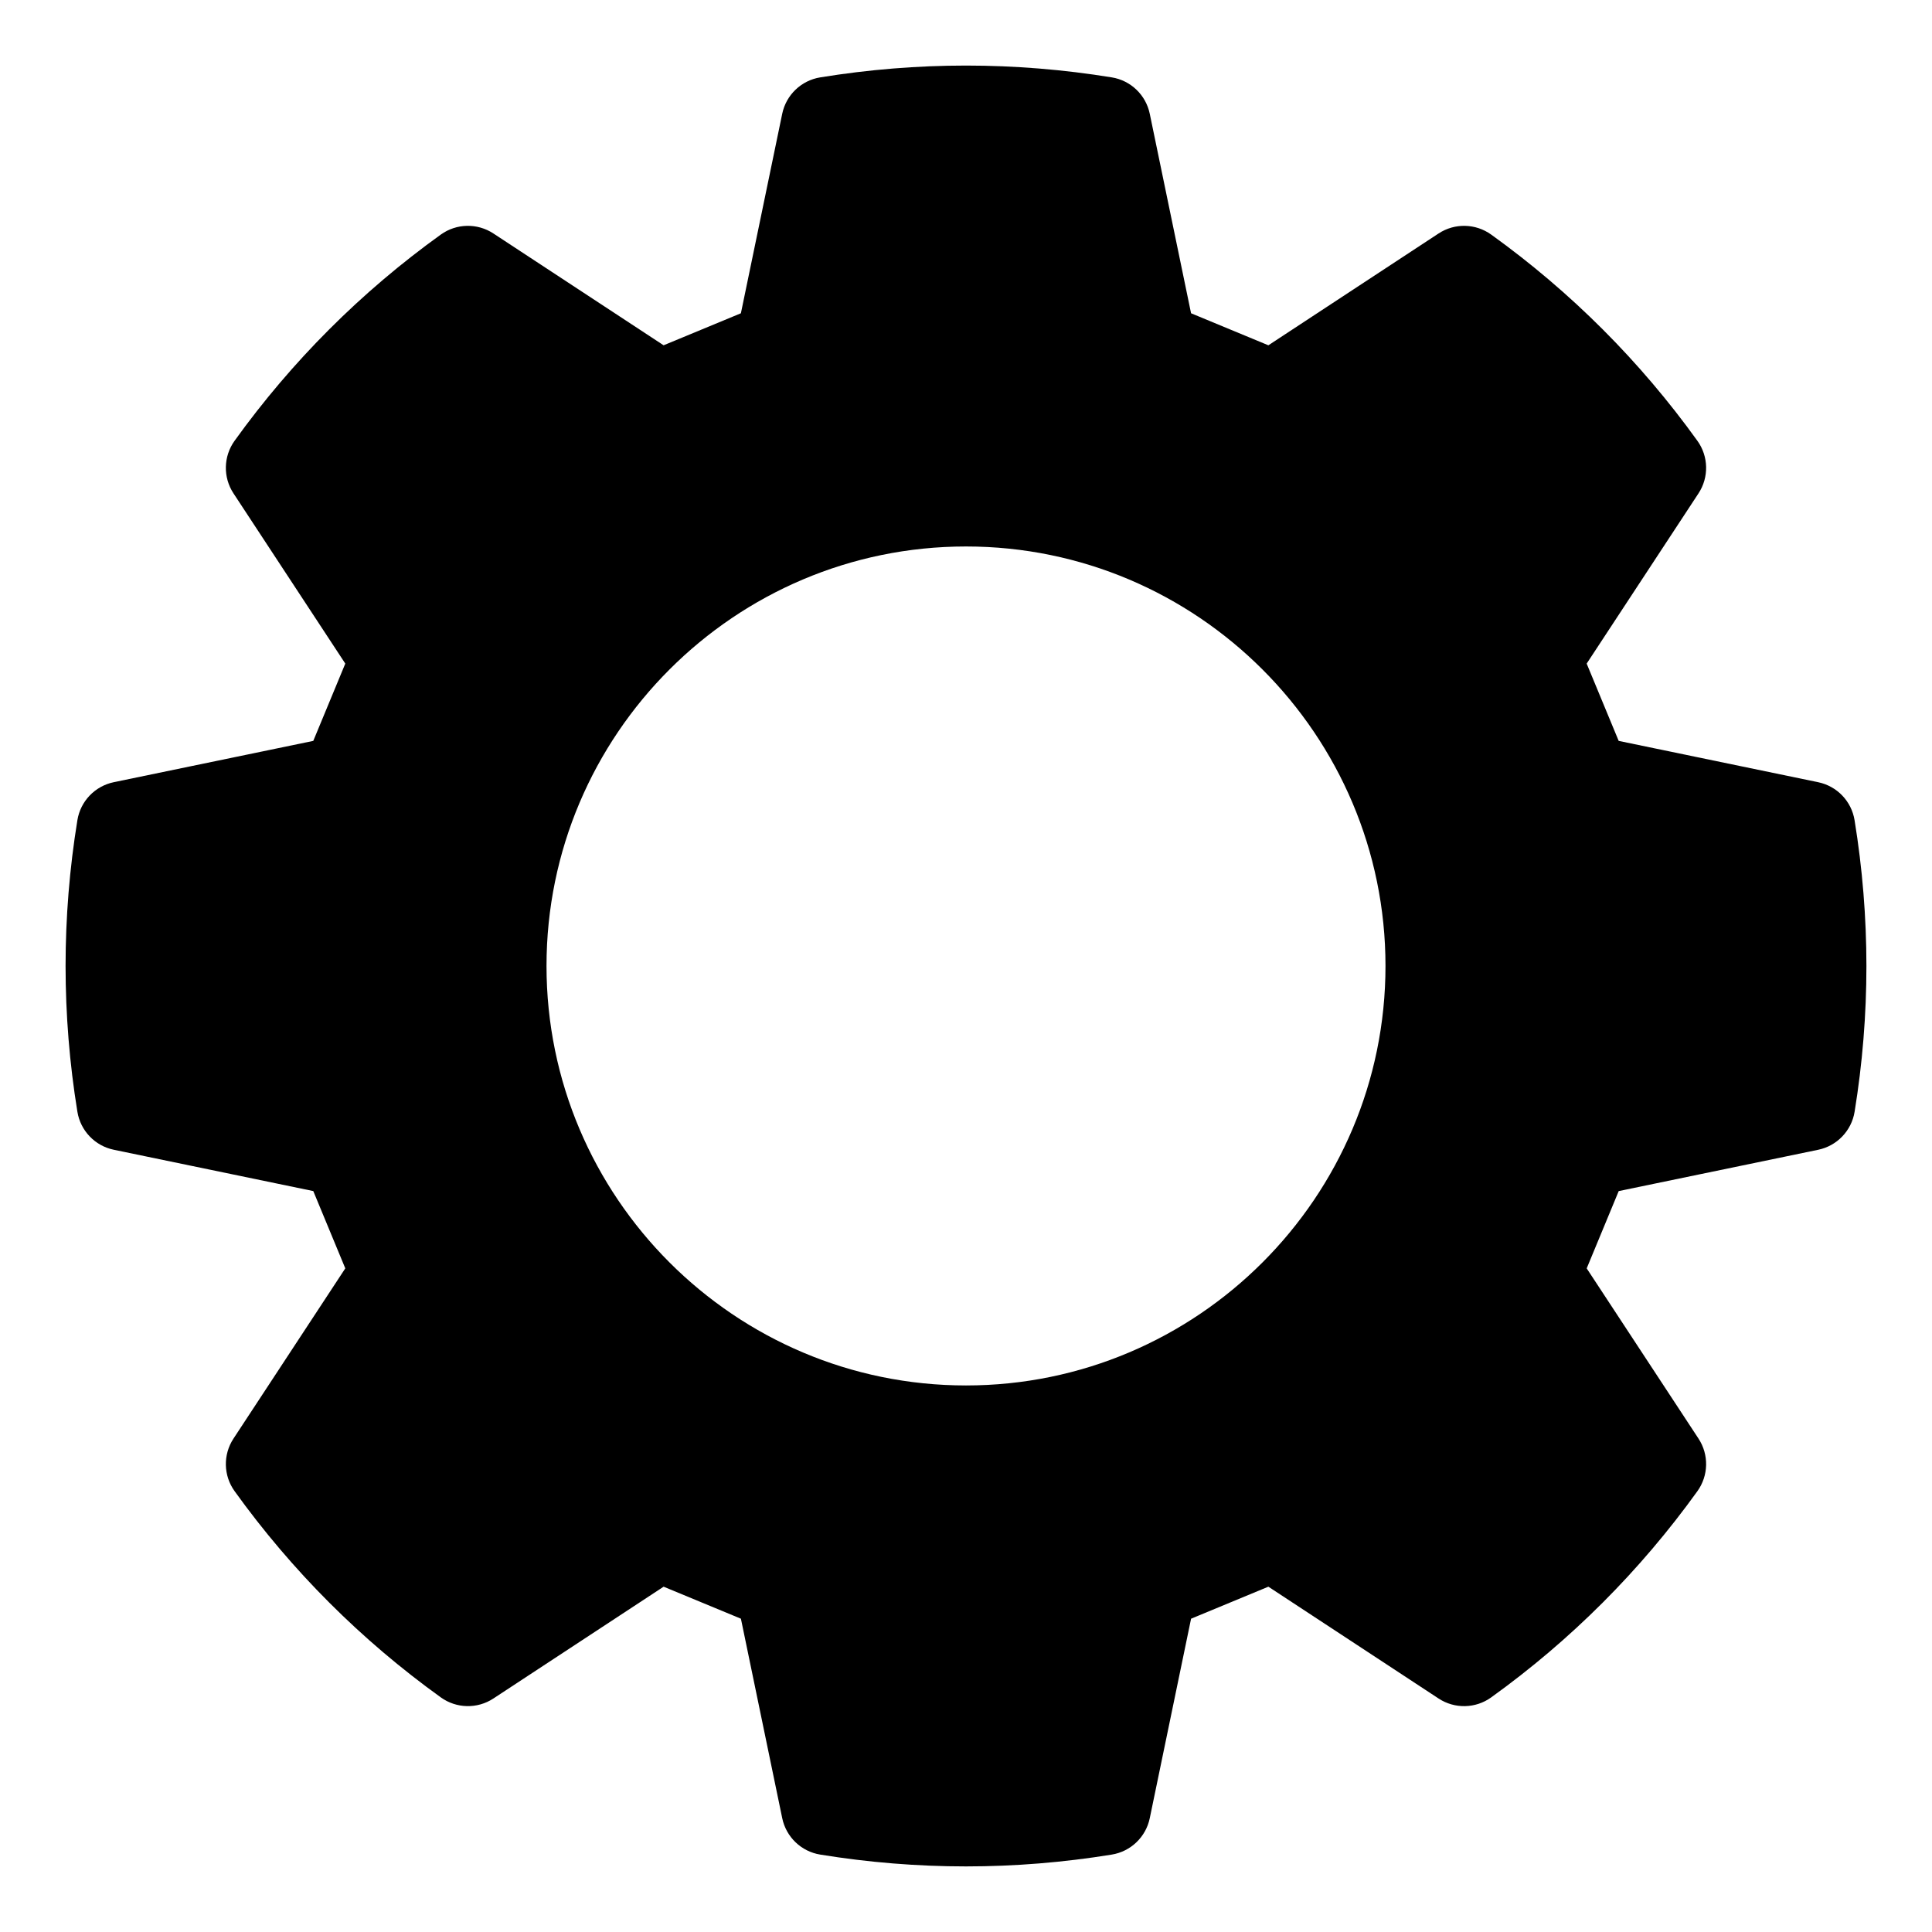 <?xml version="1.0" encoding="UTF-8"?>
<!-- Uploaded to: SVG Repo, www.svgrepo.com, Generator: SVG Repo Mixer Tools -->
<svg fill="#000000" width="800px" height="800px" version="1.1" viewBox="144 144 512 512" xmlns="http://www.w3.org/2000/svg">
 <path d="m635.48 361.36c-0.82-5.027-4.652-9.031-9.645-10.066l-52.867-10.949-8.484-20.484 29.637-45.113c2.797-4.258 2.68-9.801-0.297-13.934-15.168-21.09-33.555-39.477-54.645-54.648-4.137-2.973-9.676-3.094-13.934-0.297l-45.113 29.637-20.488-8.488-10.945-52.863c-1.031-4.992-5.035-8.832-10.066-9.648-12.758-2.078-25.754-3.133-38.637-3.133s-25.879 1.055-38.637 3.133c-5.027 0.82-9.031 4.656-10.066 9.645l-10.949 52.867-20.484 8.484-45.113-29.633c-4.258-2.797-9.797-2.68-13.934 0.297-21.094 15.168-39.477 33.555-54.648 54.645-2.973 4.137-3.09 9.676-0.293 13.934l29.633 45.113-8.484 20.484-52.867 10.945c-4.992 1.035-8.828 5.039-9.645 10.066-2.082 12.762-3.133 25.762-3.133 38.645s1.055 25.879 3.133 38.633c0.82 5.027 4.656 9.035 9.645 10.066l52.867 10.949 8.484 20.484-29.633 45.113c-2.797 4.258-2.68 9.801 0.297 13.934 15.168 21.09 33.555 39.477 54.648 54.648 4.137 2.977 9.676 3.094 13.934 0.297l45.113-29.633 20.484 8.484 10.949 52.867c1.035 4.988 5.039 8.828 10.066 9.645 12.754 2.078 25.754 3.133 38.637 3.133 12.883 0 25.879-1.055 38.633-3.133 5.027-0.82 9.035-4.656 10.066-9.645l10.949-52.867 20.484-8.484 45.113 29.637c4.258 2.797 9.801 2.68 13.934-0.297 21.094-15.172 39.48-33.559 54.648-54.648 2.973-4.137 3.09-9.676 0.297-13.934l-29.633-45.113 8.484-20.484 52.867-10.949c4.988-1.035 8.824-5.035 9.645-10.066 2.078-12.746 3.133-25.746 3.133-38.637-0.004-12.891-1.059-25.887-3.141-38.637zm-235.48 149.8c-61.297 0-111.17-49.871-111.17-111.17 0-61.301 49.871-111.17 111.17-111.17s111.17 49.871 111.17 111.17-49.871 111.17-111.17 111.17z"/>
</svg>